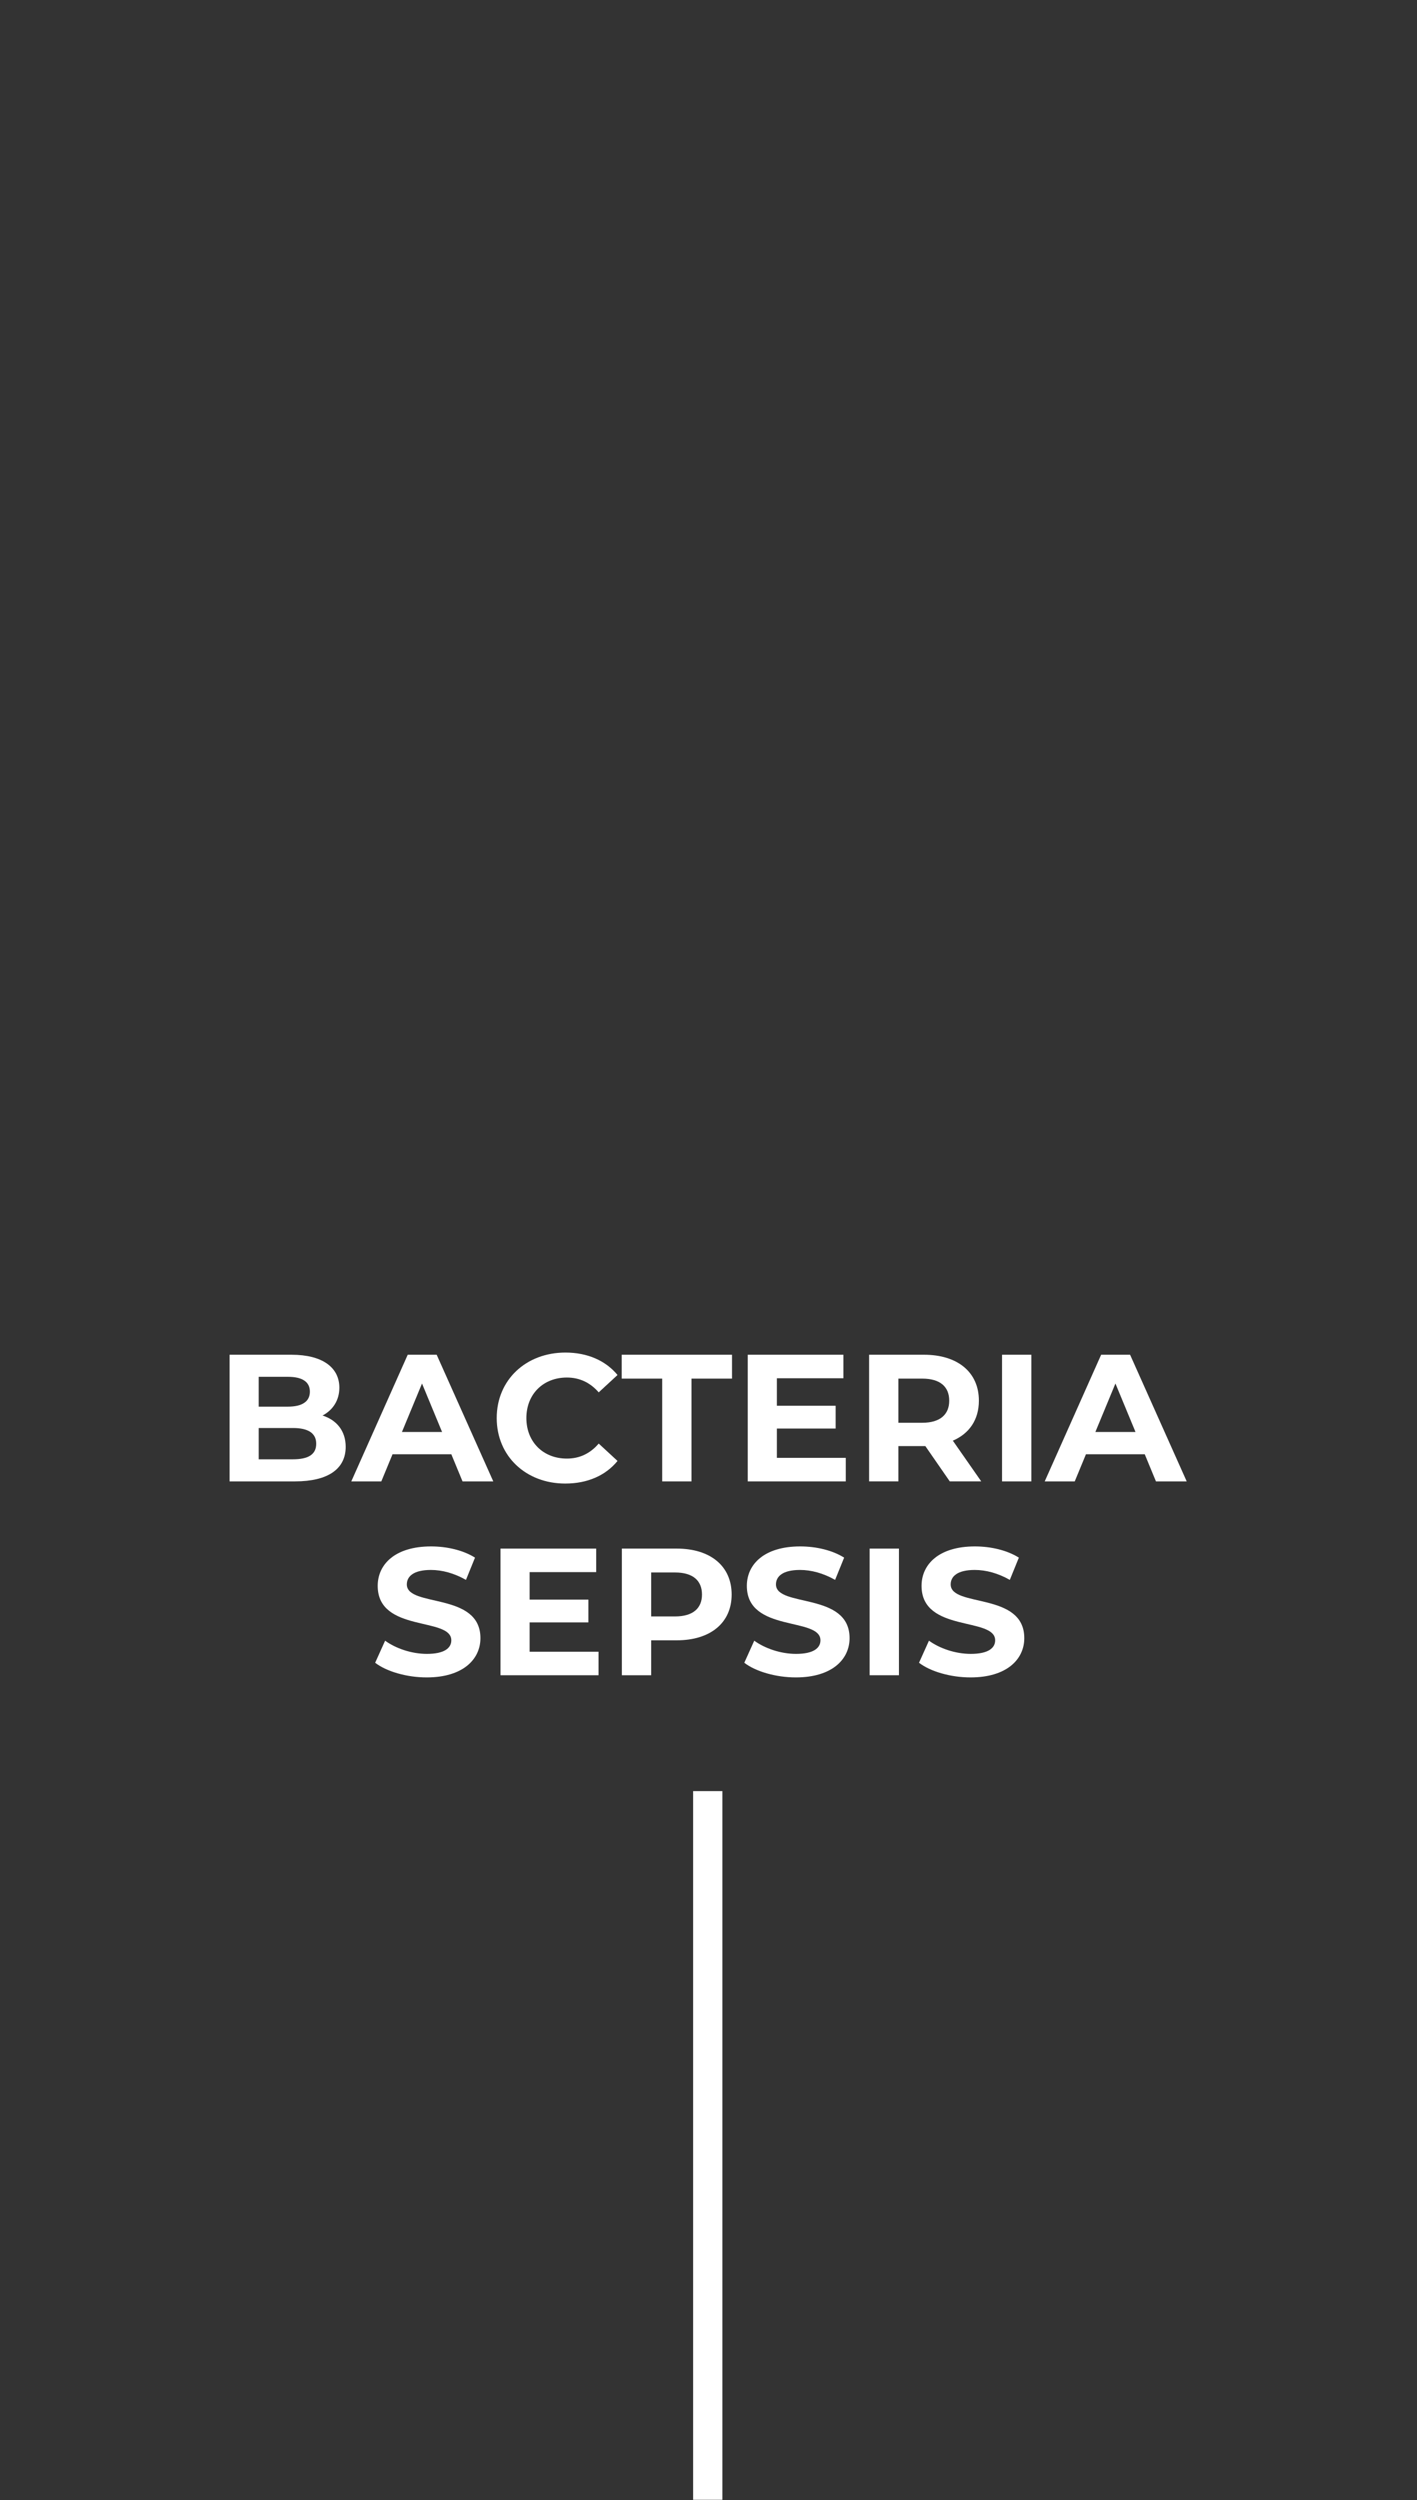<?xml version="1.0" encoding="UTF-8"?>
<svg id="Layer_1" data-name="Layer 1" xmlns="http://www.w3.org/2000/svg" version="1.1" viewBox="0 0 109.686 193.444">
  <rect x="0" y="0" width="109.686" height="193.444" fill="#333333" stroke="none"/>
  <defs>
    <style>
      .cls-1 {
        fill: #fff;
        stroke-width: 0px;
      }
    </style>
  </defs>
  <path class="cls-1" d="M22.671,112.917h-2.646v-2.422h2.646c1.176,0,1.806.392,1.806,1.218,0,.84-.63,1.204-1.806,1.204ZM22.279,106.533c1.106,0,1.708.378,1.708,1.148s-.602,1.162-1.708,1.162h-2.254v-2.31s2.254,0,2.254,0ZM24.967,109.529c.798-.42,1.302-1.176,1.302-2.156,0-1.526-1.26-2.548-3.71-2.548h-4.788v9.8h5.068c2.576,0,3.92-.98,3.92-2.674,0-1.232-.7-2.072-1.792-2.422Z"/>
  <path class="cls-1" d="M31.113,110.803l1.554-3.752,1.554,3.752h-3.108ZM35.803,114.625h2.38l-4.382-9.8h-2.24l-4.368,9.8h2.324l.868-2.1h4.55l.868,2.1Z"/>
  <path class="cls-1" d="M43.755,114.793c1.708,0,3.122-.616,4.046-1.75l-1.456-1.344c-.658.77-1.484,1.162-2.464,1.162-1.834,0-3.136-1.288-3.136-3.136s1.302-3.136,3.136-3.136c.98,0,1.806.392,2.464,1.148l1.456-1.344c-.924-1.12-2.338-1.736-4.032-1.736-3.052,0-5.32,2.114-5.32,5.068s2.268,5.068,5.306,5.068Z"/>
  <polygon class="cls-1" points="51.259 114.625 53.527 114.625 53.527 106.673 56.663 106.673 56.663 104.825 48.123 104.825 48.123 106.673 51.259 106.673 51.259 114.625"/>
  <polygon class="cls-1" points="60.135 112.805 60.135 110.537 64.685 110.537 64.685 108.773 60.135 108.773 60.135 106.645 65.287 106.645 65.287 104.825 57.881 104.825 57.881 114.625 65.469 114.625 65.469 112.805 60.135 112.805"/>
  <path class="cls-1" d="M73.477,108.381c0,1.064-.7,1.708-2.086,1.708h-1.848v-3.416h1.848c1.386,0,2.086.63,2.086,1.708ZM75.955,114.625l-2.198-3.15c1.274-.546,2.016-1.624,2.016-3.094,0-2.198-1.638-3.556-4.256-3.556h-4.242v9.8h2.268v-2.73h2.086l1.89,2.73h2.436Z"/>
  <rect class="cls-1" x="77.565" y="104.825" width="2.268" height="9.8"/>
  <path class="cls-1" d="M84.789,110.803l1.554-3.752,1.554,3.752h-3.108ZM89.479,114.625h2.38l-4.382-9.8h-2.24l-4.368,9.8h2.324l.868-2.1h4.55l.868,2.1h0Z"/>
  <path class="cls-1" d="M33.031,129.793c2.8,0,4.158-1.4,4.158-3.038,0-3.598-5.698-2.352-5.698-4.158,0-.616.518-1.12,1.862-1.12.868,0,1.806.252,2.716.77l.7-1.722c-.91-.574-2.17-.868-3.402-.868-2.786,0-4.13,1.386-4.13,3.052,0,3.64,5.698,2.38,5.698,4.214,0,.602-.546,1.05-1.89,1.05-1.176,0-2.408-.42-3.234-1.022l-.77,1.708c.868.672,2.436,1.134,3.99,1.134Z"/>
  <polygon class="cls-1" points="40.997 127.805 40.997 125.537 45.547 125.537 45.547 123.773 40.997 123.773 40.997 121.645 46.149 121.645 46.149 119.825 38.743 119.825 38.743 129.625 46.331 129.625 46.331 127.805 40.997 127.805"/>
  <path class="cls-1" d="M52.253,125.075h-1.848v-3.402h1.848c1.386,0,2.086.63,2.086,1.708,0,1.064-.7,1.694-2.086,1.694ZM52.379,119.825h-4.242v9.8h2.268v-2.702h1.974c2.618,0,4.256-1.358,4.256-3.542,0-2.198-1.638-3.556-4.256-3.556Z"/>
  <path class="cls-1" d="M61.605,129.793c2.8,0,4.158-1.4,4.158-3.038,0-3.598-5.698-2.352-5.698-4.158,0-.616.518-1.12,1.862-1.12.868,0,1.806.252,2.716.77l.7-1.722c-.91-.574-2.17-.868-3.402-.868-2.786,0-4.13,1.386-4.13,3.052,0,3.64,5.698,2.38,5.698,4.214,0,.602-.546,1.05-1.89,1.05-1.176,0-2.408-.42-3.234-1.022l-.77,1.708c.868.672,2.436,1.134,3.99,1.134Z"/>
  <rect class="cls-1" x="67.317" y="119.825" width="2.268" height="9.8"/>
  <path class="cls-1" d="M75.129,129.793c2.8,0,4.158-1.4,4.158-3.038,0-3.598-5.698-2.352-5.698-4.158,0-.616.518-1.12,1.862-1.12.868,0,1.806.252,2.716.77l.7-1.722c-.91-.574-2.17-.868-3.402-.868-2.786,0-4.13,1.386-4.13,3.052,0,3.64,5.698,2.38,5.698,4.214,0,.602-.546,1.05-1.89,1.05-1.176,0-2.408-.42-3.234-1.022l-.77,1.708c.868.672,2.436,1.134,3.99,1.134Z"/>
  <rect class="cls-1" x="53.652" y="138.59" width="2.265" height="54.836"/>
</svg>